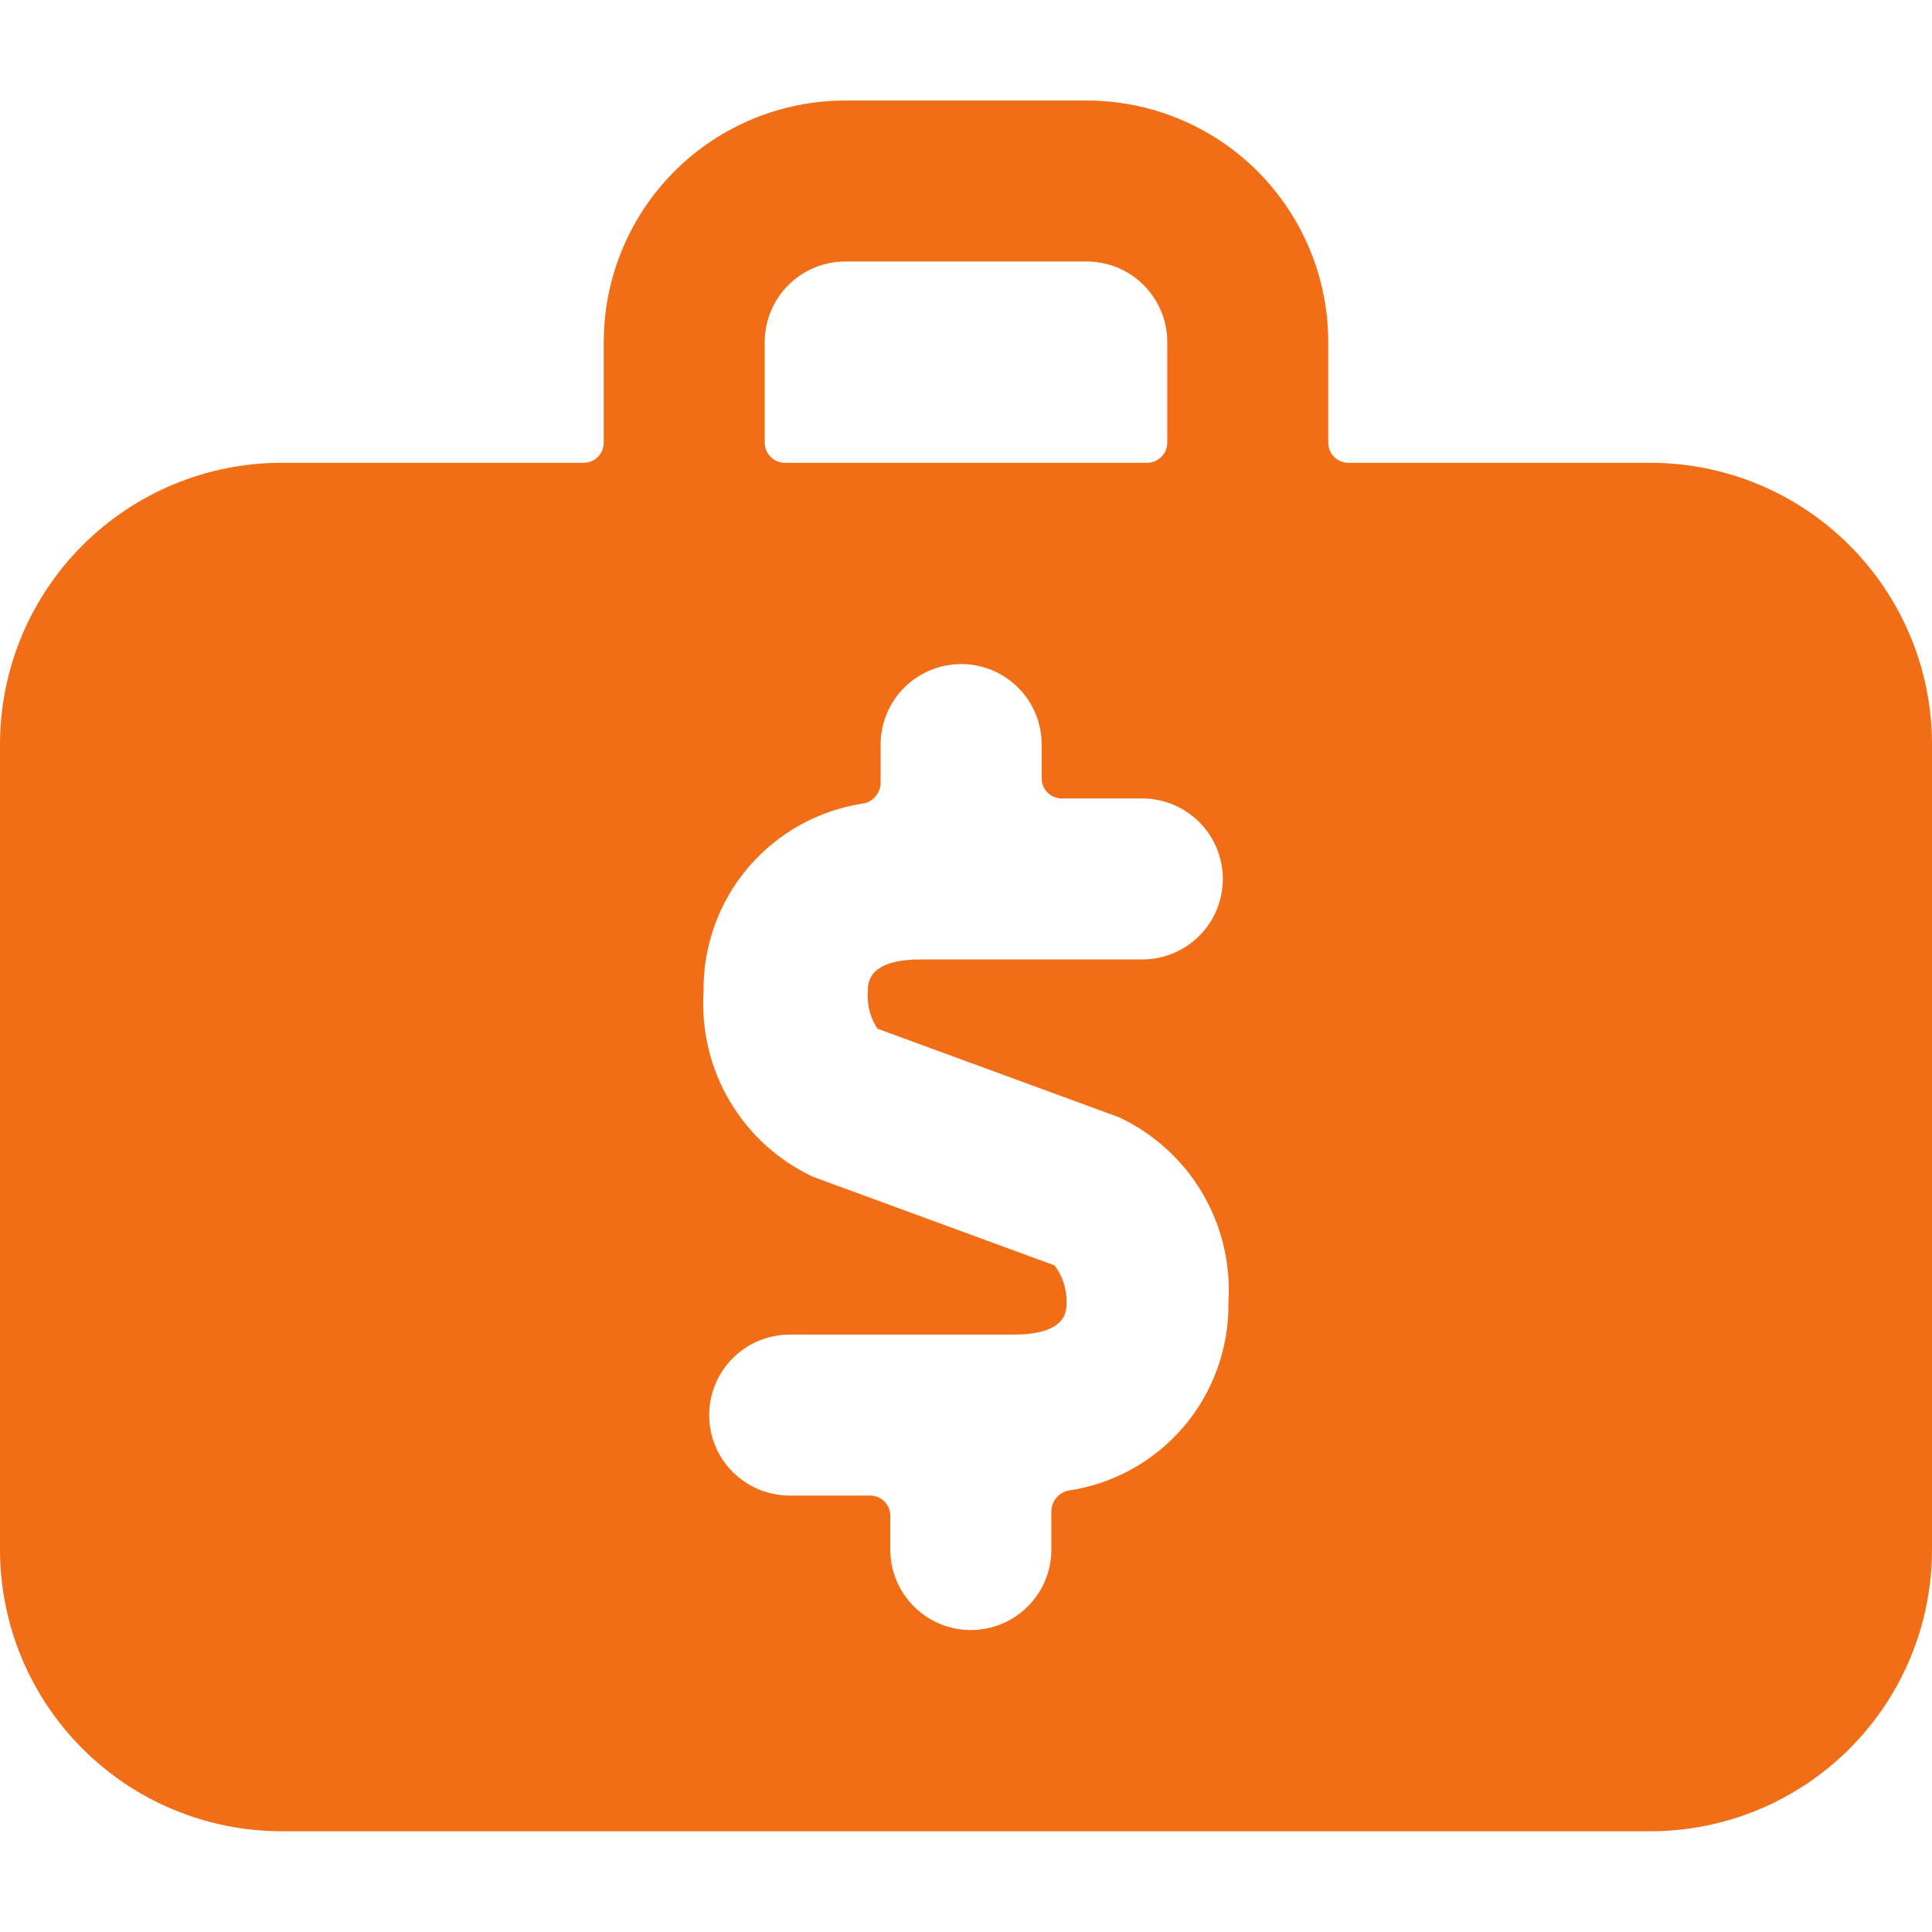 <svg width="28" height="28" viewBox="0 0 28 28" fill="none" xmlns="http://www.w3.org/2000/svg">
<path d="M4.083 26.54H23.917C25 26.54 26.038 26.11 26.804 25.344C27.57 24.579 28 23.54 28 22.457V10.79C28 9.707 27.57 8.669 26.804 7.903C26.038 7.137 25 6.707 23.917 6.707H19.542C19.464 6.707 19.39 6.676 19.335 6.622C19.281 6.567 19.25 6.493 19.25 6.415V4.957C19.25 4.029 18.881 3.139 18.225 2.482C17.569 1.826 16.678 1.457 15.75 1.457H12.25C11.322 1.457 10.431 1.826 9.775 2.482C9.119 3.139 8.75 4.029 8.75 4.957V6.415C8.75 6.493 8.719 6.567 8.665 6.622C8.61 6.676 8.536 6.707 8.458 6.707H4.083C3 6.707 1.962 7.137 1.196 7.903C0.43 8.669 0 9.707 0 10.79L0 22.457C0 23.54 0.43 24.579 1.196 25.344C1.962 26.11 3 26.54 4.083 26.54ZM11.083 4.957C11.083 4.648 11.206 4.351 11.425 4.132C11.644 3.913 11.941 3.79 12.25 3.79H15.75C16.059 3.79 16.356 3.913 16.575 4.132C16.794 4.351 16.917 4.648 16.917 4.957V6.415C16.917 6.493 16.886 6.567 16.831 6.622C16.776 6.676 16.702 6.707 16.625 6.707H11.375C11.298 6.707 11.223 6.676 11.169 6.622C11.114 6.567 11.083 6.493 11.083 6.415V4.957ZM15.283 18.339L11.783 17.055C11.28 16.82 10.859 16.437 10.576 15.959C10.293 15.48 10.161 14.927 10.197 14.372C10.187 13.711 10.419 13.069 10.848 12.567C11.278 12.064 11.876 11.736 12.53 11.642C12.595 11.625 12.653 11.587 12.695 11.534C12.736 11.482 12.761 11.418 12.763 11.35V10.79C12.763 10.481 12.886 10.184 13.105 9.965C13.324 9.747 13.621 9.624 13.93 9.624C14.239 9.624 14.536 9.747 14.755 9.965C14.974 10.184 15.097 10.481 15.097 10.79V11.28C15.097 11.358 15.127 11.432 15.182 11.487C15.237 11.541 15.311 11.572 15.388 11.572H16.555C16.864 11.572 17.161 11.695 17.38 11.914C17.599 12.133 17.722 12.429 17.722 12.739C17.722 13.048 17.599 13.345 17.38 13.564C17.161 13.782 16.864 13.905 16.555 13.905H13.347C12.577 13.905 12.577 14.244 12.577 14.372C12.563 14.562 12.612 14.75 12.717 14.909L16.217 16.192C16.72 16.428 17.141 16.81 17.424 17.289C17.707 17.767 17.839 18.32 17.803 18.875C17.813 19.536 17.581 20.178 17.152 20.681C16.722 21.183 16.124 21.512 15.47 21.605C15.405 21.623 15.347 21.66 15.305 21.713C15.264 21.765 15.239 21.83 15.237 21.897V22.457C15.237 22.767 15.114 23.063 14.895 23.282C14.676 23.501 14.379 23.624 14.07 23.624C13.761 23.624 13.464 23.501 13.245 23.282C13.026 23.063 12.903 22.767 12.903 22.457V21.967C12.903 21.89 12.873 21.816 12.818 21.761C12.763 21.706 12.689 21.675 12.612 21.675H11.445C11.136 21.675 10.839 21.552 10.62 21.334C10.401 21.115 10.278 20.818 10.278 20.509C10.278 20.199 10.401 19.902 10.62 19.684C10.839 19.465 11.136 19.342 11.445 19.342H14.688C15.458 19.342 15.458 19.004 15.458 18.875C15.462 18.682 15.4 18.493 15.283 18.339Z" fill="#F16E17"/>
</svg>
